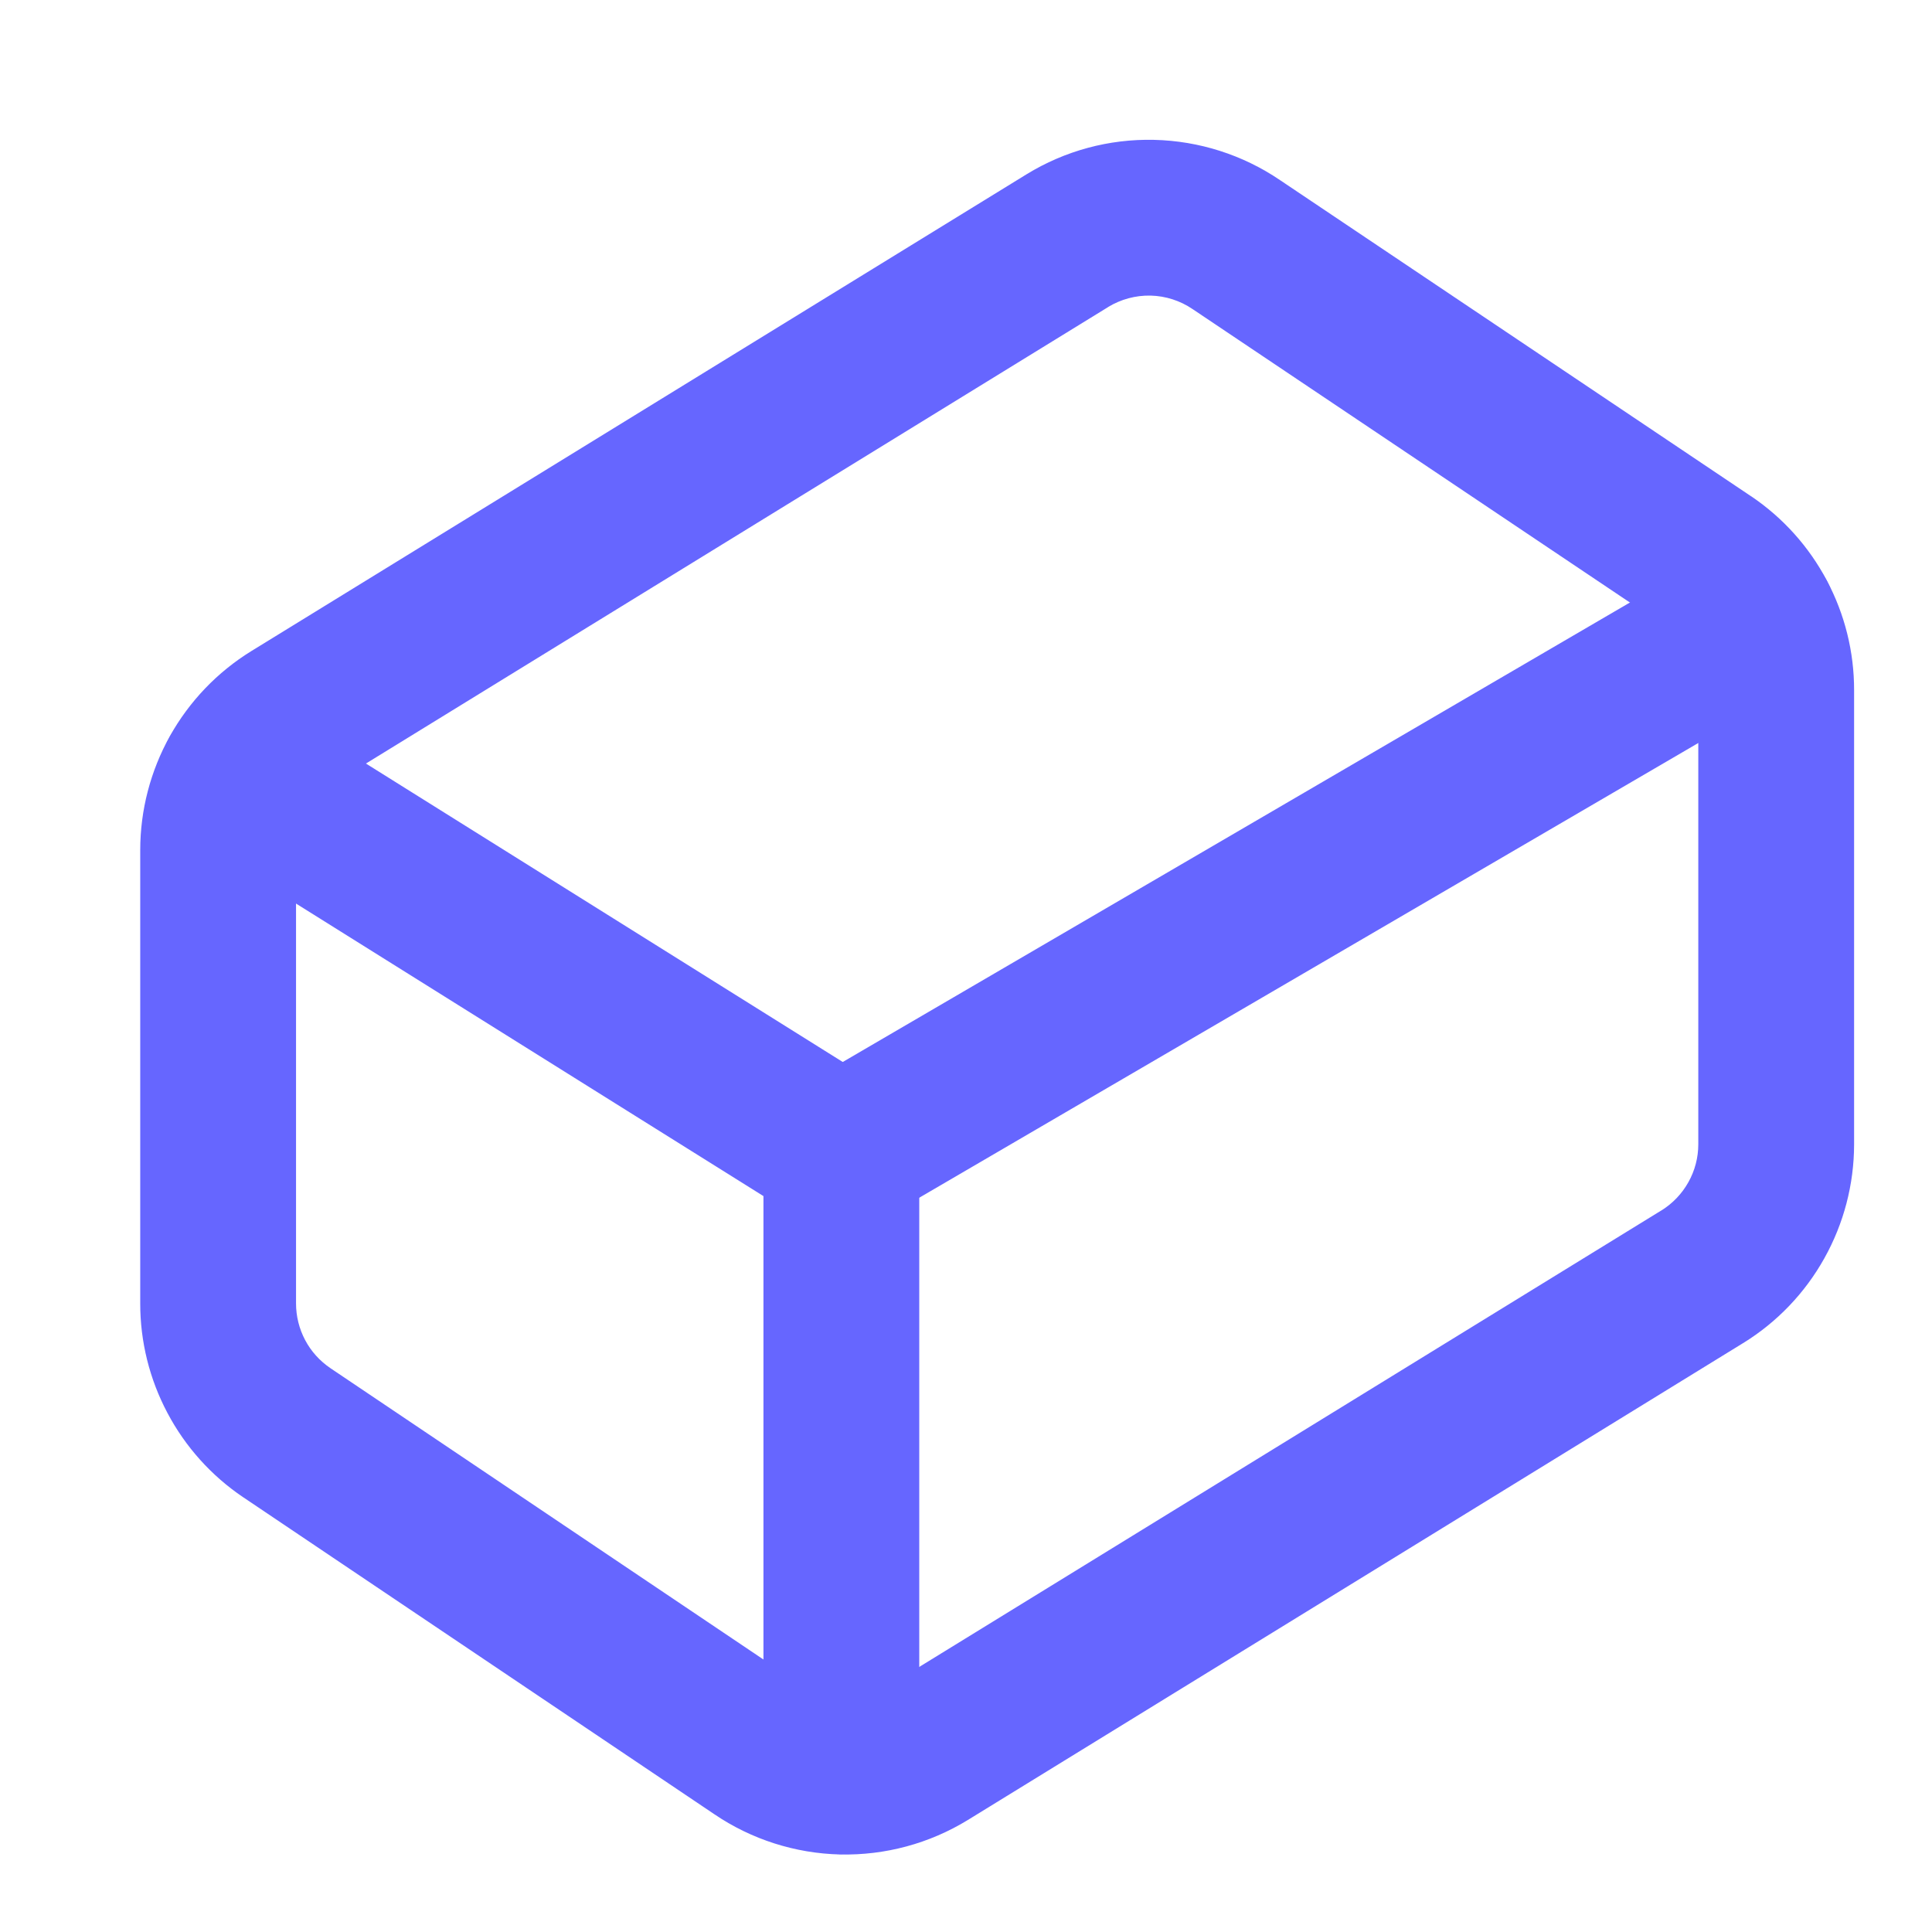 <svg width="31" height="31" viewBox="0 0 31 31" fill="none" xmlns="http://www.w3.org/2000/svg">
<g clip-path="url(#clip0_48_6461)">
<path fill-rule="evenodd" clip-rule="evenodd" d="M16.471 2.797C17.086 2.419 17.797 2.227 18.519 2.244C19.24 2.261 19.94 2.484 20.537 2.889C20.538 2.889 20.539 2.89 20.54 2.891L28.096 7.962L28.1 7.964C28.609 8.308 29.026 8.772 29.313 9.315C29.601 9.857 29.751 10.461 29.75 11.075C29.75 11.076 29.75 11.076 29.75 11.077L29.75 18.364C29.749 19.003 29.585 19.631 29.273 20.189C28.962 20.747 28.513 21.216 27.969 21.551L27.967 21.552L15.529 29.203C14.914 29.58 14.203 29.772 13.481 29.756C12.76 29.739 12.059 29.515 11.463 29.111C11.462 29.11 11.461 29.11 11.46 29.109L3.902 24.024L3.9 24.023C3.391 23.679 2.974 23.215 2.687 22.672C2.399 22.13 2.249 21.525 2.25 20.912L2.25 13.636C2.251 12.997 2.415 12.369 2.726 11.811C3.038 11.253 3.487 10.784 4.031 10.448L16.471 2.797ZM17.779 4.927C17.779 4.927 17.779 4.928 17.779 4.928L5.344 12.576C5.344 12.576 5.343 12.576 5.343 12.577C5.162 12.688 5.013 12.845 4.909 13.03C4.805 13.216 4.75 13.425 4.75 13.638L4.75 20.914C4.75 21.119 4.8 21.321 4.896 21.502C4.991 21.682 5.13 21.836 5.299 21.951C5.299 21.951 5.3 21.951 5.3 21.952L12.86 27.038L12.862 27.039L12.865 27.041C13.064 27.176 13.298 27.251 13.538 27.256C13.779 27.262 14.016 27.198 14.221 27.072C14.221 27.072 14.221 27.072 14.221 27.072L26.656 19.423C26.656 19.423 26.657 19.423 26.657 19.423C26.838 19.311 26.987 19.155 27.091 18.969C27.195 18.784 27.25 18.575 27.25 18.362C27.25 18.362 27.25 18.361 27.25 18.361L27.25 11.075L27.25 11.073C27.25 10.868 27.2 10.666 27.104 10.486C27.009 10.305 26.87 10.151 26.701 10.037C26.701 10.036 26.701 10.036 26.7 10.035L19.141 4.963C19.139 4.961 19.137 4.96 19.135 4.959C18.936 4.824 18.702 4.749 18.462 4.743C18.221 4.738 17.984 4.802 17.779 4.927Z" fill="#6666FF"/>
<path fill-rule="evenodd" clip-rule="evenodd" d="M2.753 11.775C3.119 11.189 3.891 11.012 4.476 11.378L14.163 17.441C14.528 17.669 14.75 18.069 14.75 18.5V28.5C14.75 29.191 14.191 29.75 13.5 29.75C12.81 29.75 12.25 29.191 12.25 28.5V19.192L3.15 13.497C2.564 13.131 2.387 12.36 2.753 11.775Z" fill="#6666FF"/>
<path fill-rule="evenodd" clip-rule="evenodd" d="M29.292 9.282C29.64 9.879 29.439 10.644 28.843 10.992L14.13 19.58C13.534 19.928 12.769 19.726 12.421 19.13C12.073 18.534 12.274 17.768 12.87 17.421L27.583 8.833C28.179 8.485 28.944 8.686 29.292 9.282Z" fill="#6666FF"/>
</g>
<defs>
<clipPath id="clip0_48_6461">
<rect width="30" height="30" fill="white" transform="matrix(1 0 0 -1 0.5 30.5)"/>
</clipPath>
</defs>
</svg>
